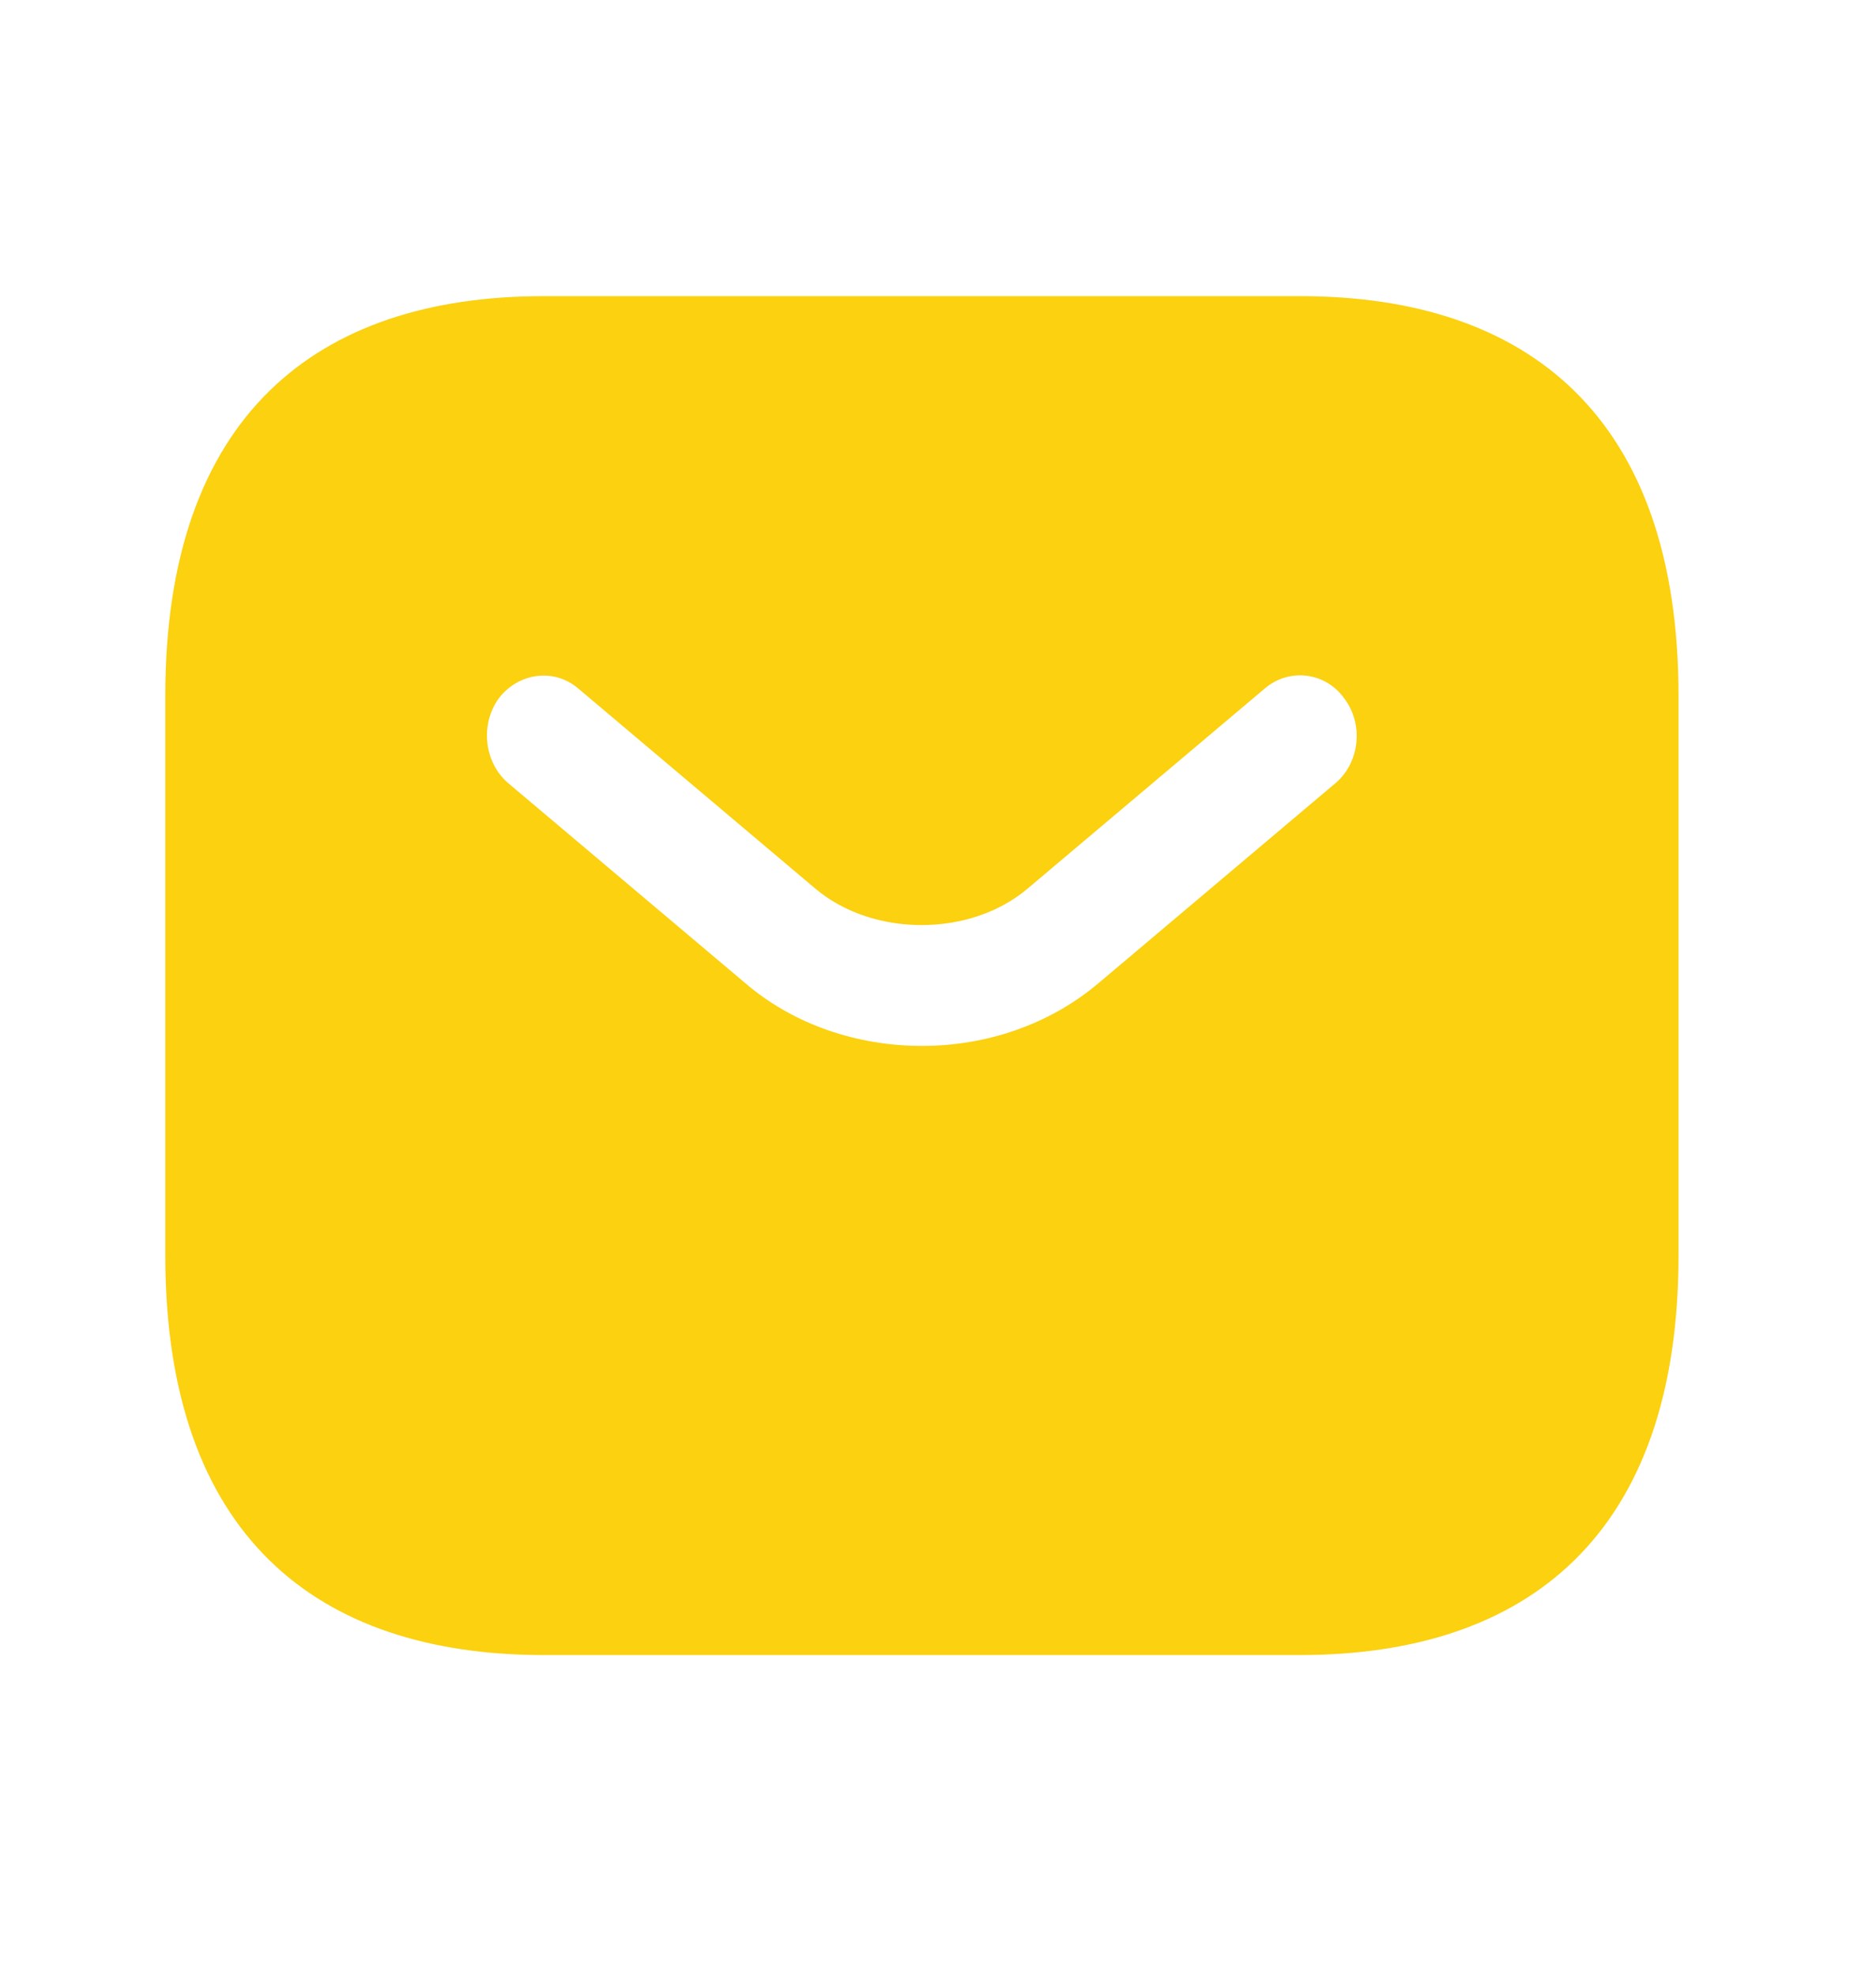 <svg width="19" height="20" viewBox="0 0 19 20" fill="none" xmlns="http://www.w3.org/2000/svg">
<path d="M13.168 2.998H5.505C3.206 2.998 1.674 4.211 1.674 7.044V12.708C1.674 15.541 3.206 16.754 5.505 16.754H13.168C15.467 16.754 17 15.541 17 12.708V7.044C17 4.211 15.467 2.998 13.168 2.998ZM13.528 7.926L11.13 9.949C10.624 10.378 9.98 10.588 9.337 10.588C8.693 10.588 8.042 10.378 7.544 9.949L5.145 7.926C4.9 7.715 4.862 7.327 5.053 7.068C5.252 6.809 5.613 6.76 5.858 6.971L8.256 8.994C8.839 9.488 9.827 9.488 10.409 8.994L12.808 6.971C13.053 6.76 13.421 6.801 13.613 7.068C13.812 7.327 13.774 7.715 13.528 7.926Z" fill="#FBD110"/>
</svg>
